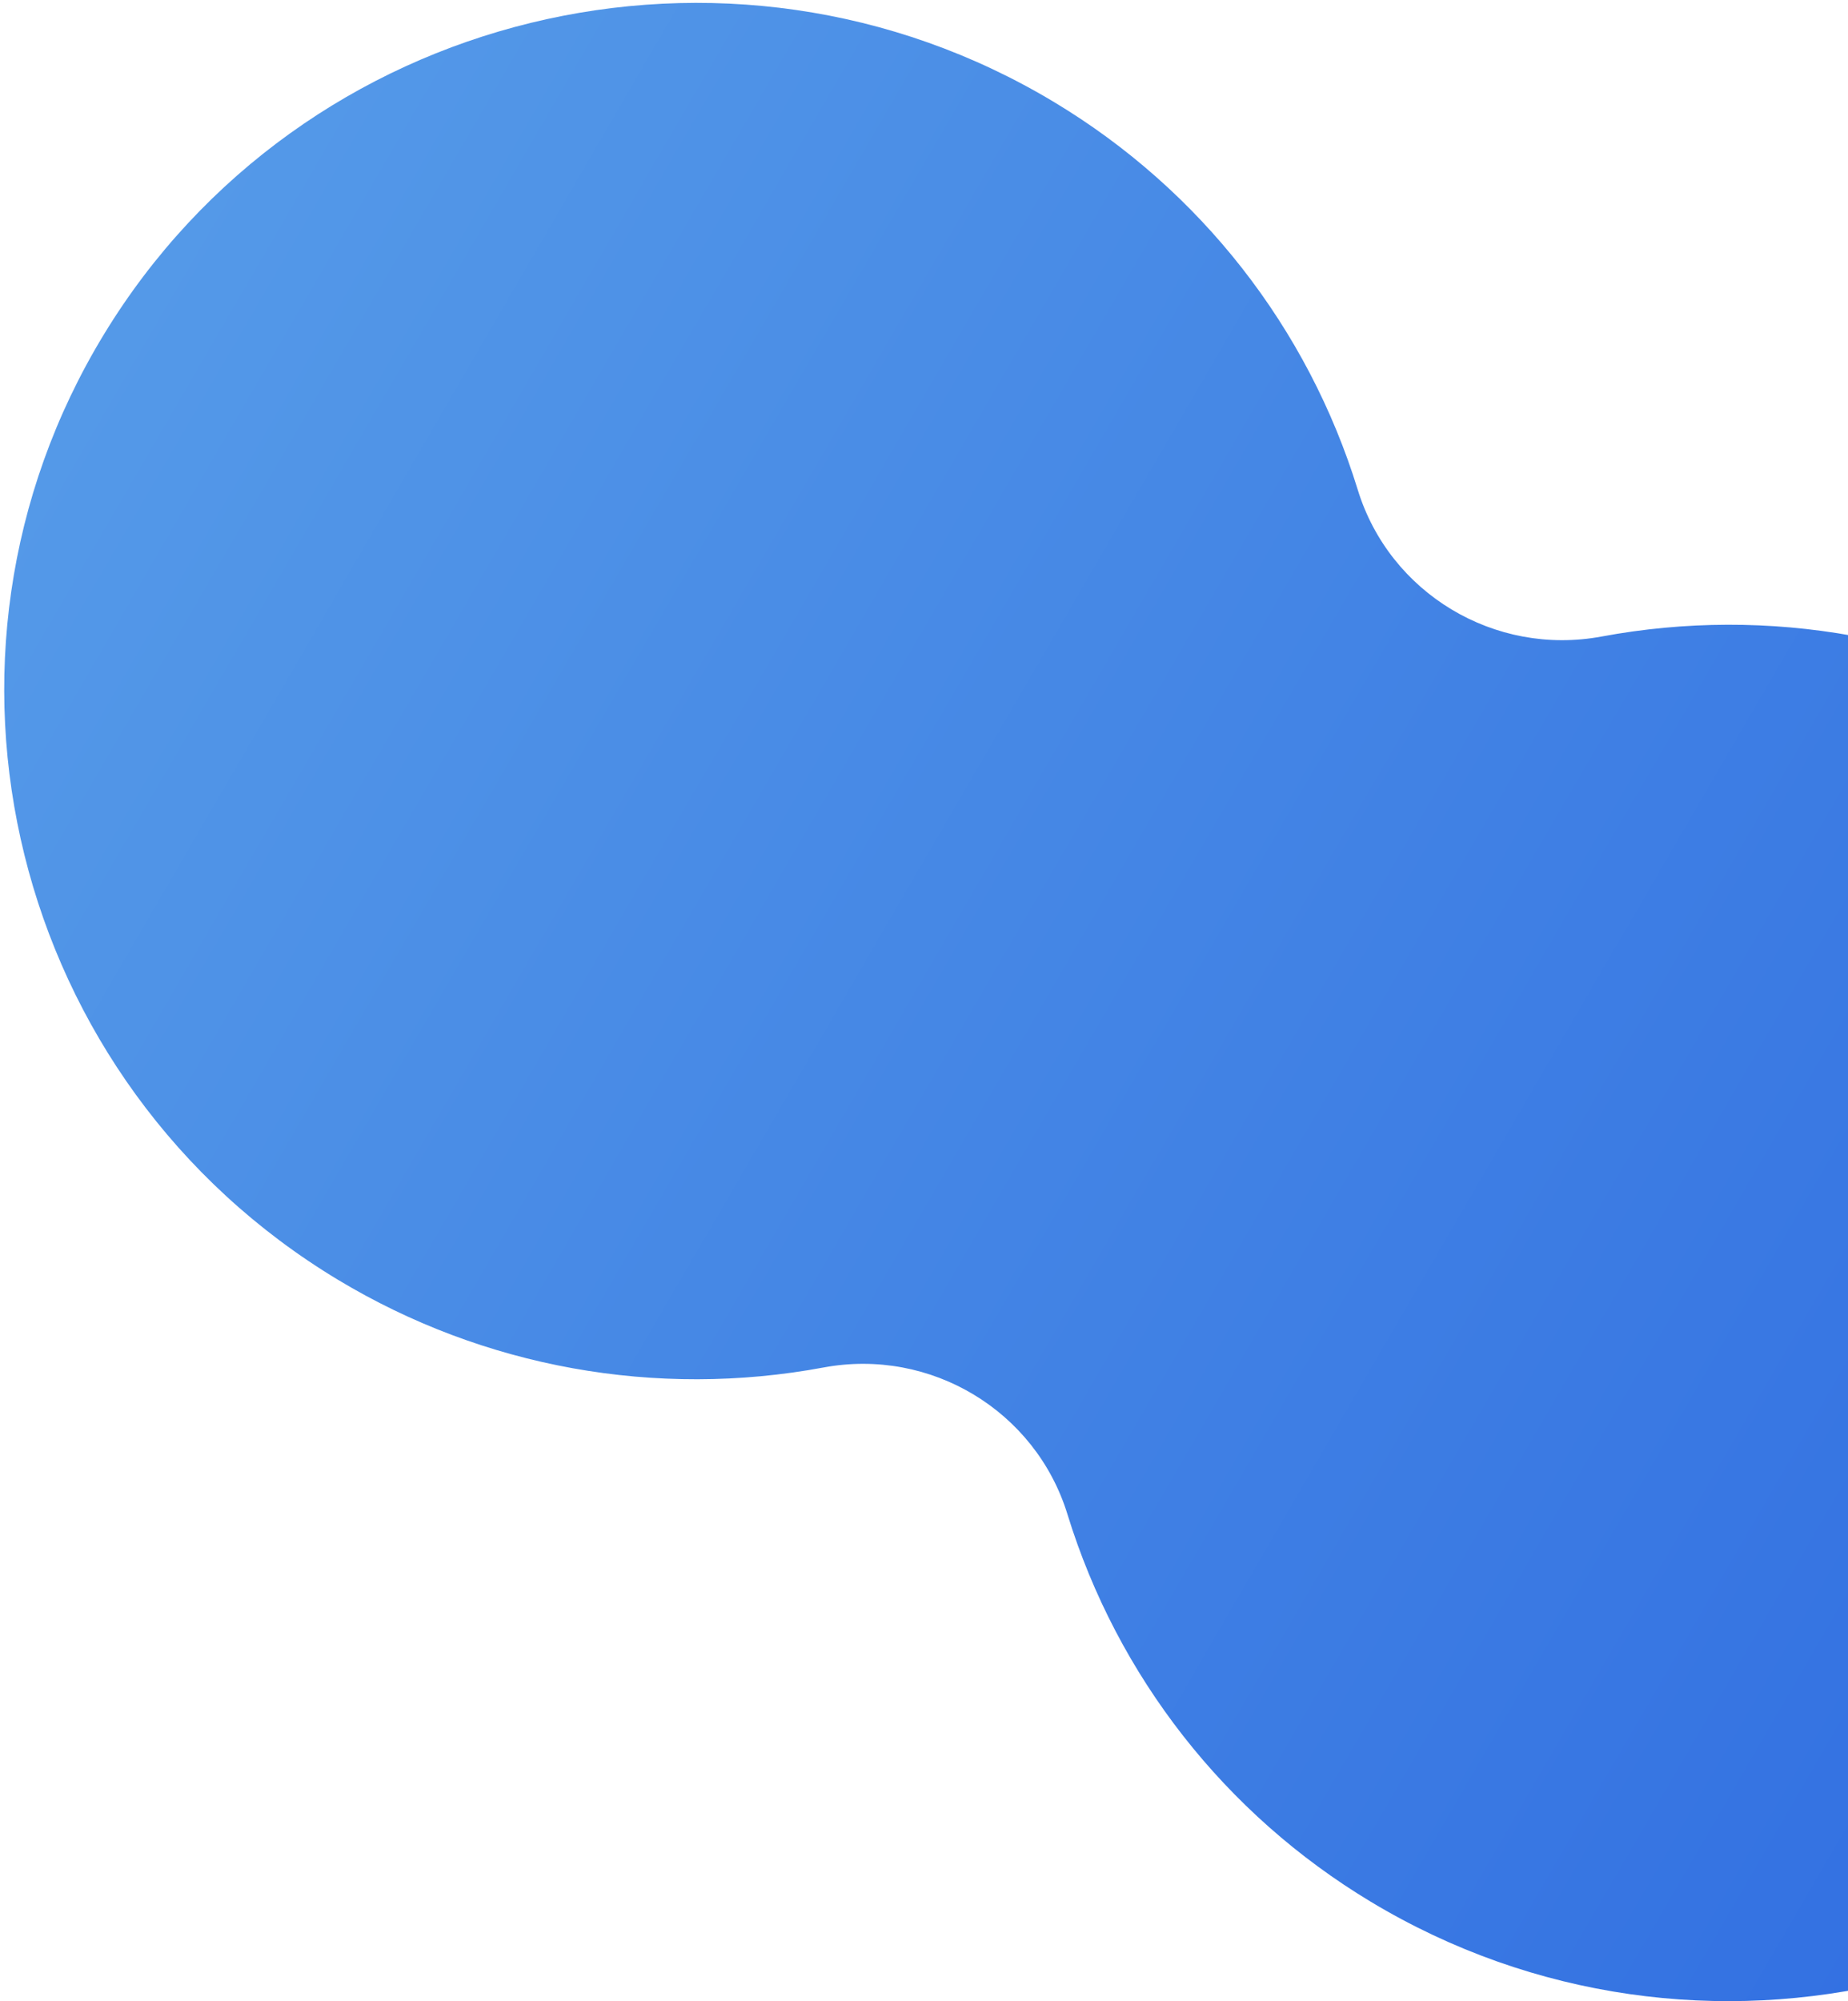 <svg width="109" height="118" viewBox="0 0 109 118" fill="none" xmlns="http://www.w3.org/2000/svg">
<path d="M80.845 112.125C72.258 106.955 65.907 98.844 62.96 89.28C62.02 86.228 60.002 83.774 57.433 82.227C54.863 80.68 51.739 80.043 48.586 80.627C38.703 82.467 28.531 80.633 19.941 75.462C0.678 63.866 -5.52 38.855 6.13 19.715C17.779 0.574 42.934 -5.563 62.2 6.035C70.788 11.204 77.139 19.316 80.085 28.88C81.025 31.932 83.043 34.385 85.613 35.932C88.183 37.479 91.307 38.117 94.459 37.532C104.343 35.692 114.514 37.526 123.102 42.696C142.368 54.294 148.565 79.304 136.916 98.445C125.266 117.585 100.112 123.723 80.845 112.125Z" fill="url(#paint0_linear_1652_6673)"/>
<defs>
<linearGradient id="paint0_linear_1652_6673" x1="22.706" y1="-7.521" x2="153.56" y2="68.494" gradientUnits="userSpaceOnUse">
<stop stop-color="#5499E8"/>
<stop offset="1" stop-color="#306DE1"/>
</linearGradient>
</defs>
</svg>
